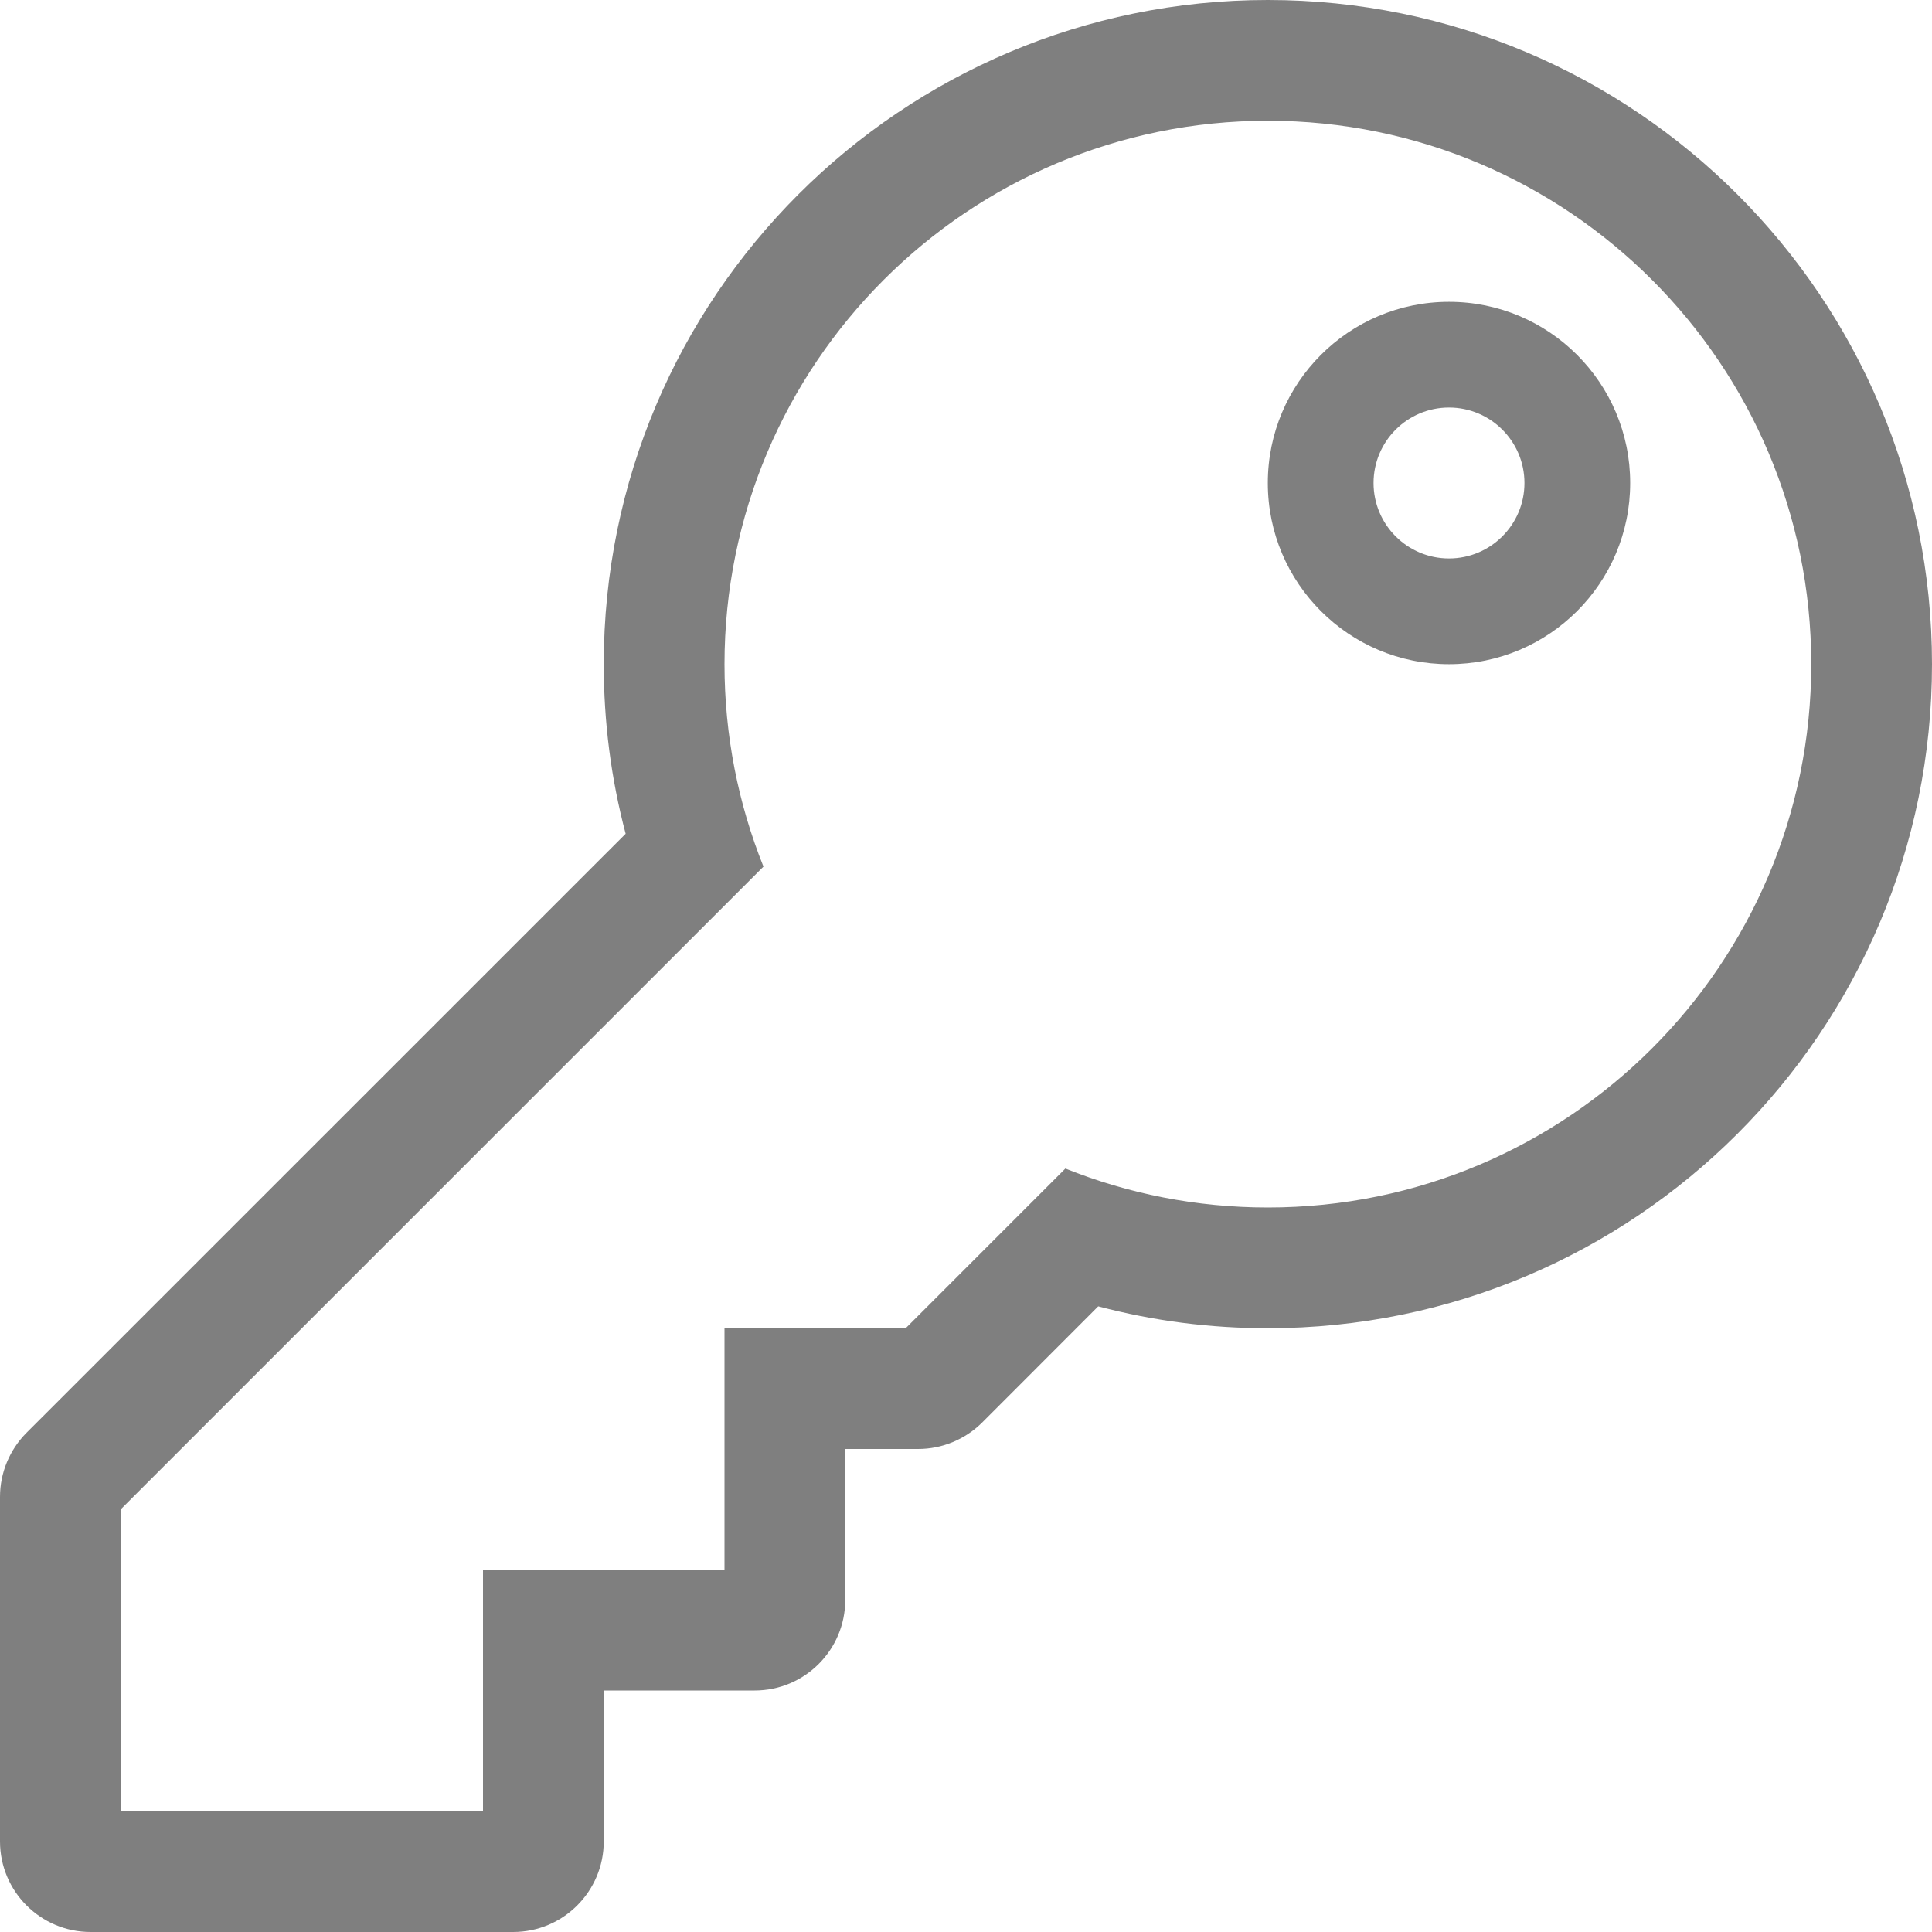 <?xml version="1.0" encoding="UTF-8"?>
<svg width="18px" height="18px" viewBox="0 0 18 18" version="1.1" xmlns="http://www.w3.org/2000/svg" xmlns:xlink="http://www.w3.org/1999/xlink">
    <!-- Generator: Sketch 48.2 (47327) - http://www.bohemiancoding.com/sketch -->
    <title>key</title>
    <desc>Created with Sketch.</desc>
    <defs></defs>
    <g id="Design-v5" stroke="none" stroke-width="1" fill="none" fill-rule="evenodd">
        <g id="key" fill="#7F7F7F" fill-rule="nonzero">
            <path d="M11.812,1.125 C14.608,1.125 16.875,3.392 16.875,6.188 C16.875,8.983 14.608,11.25 11.812,11.25 C11.146,11.25 10.509,11.121 9.926,10.887 L8.438,12.375 L6.75,12.375 L6.75,14.625 L4.5,14.625 L4.5,16.875 L1.125,16.875 L1.125,14.062 L7.113,8.074 C6.879,7.491 6.75,6.854 6.75,6.188 C6.75,3.392 9.017,1.125 11.812,1.125 Z M11.812,0 C8.396,0 5.625,2.769 5.625,6.188 C5.625,6.726 5.693,7.255 5.829,7.768 L0.247,13.349 C0.089,13.508 1.2753709e-05,13.722 0,13.946 L0,17.156 C0,17.622 0.378,18 0.844,18 L4.781,18 C5.247,18 5.625,17.622 5.625,17.156 L5.625,15.75 L7.031,15.75 C7.497,15.75 7.875,15.372 7.875,14.906 L7.875,13.5 L8.554,13.5 C8.778,13.5 8.992,13.411 9.151,13.253 L10.232,12.171 C10.745,12.307 11.274,12.375 11.812,12.375 C15.229,12.375 18,9.606 18,6.188 C18,2.771 15.231,0 11.812,0 Z M13.5,3.797 C13.888,3.797 14.203,4.112 14.203,4.5 C14.203,4.888 13.888,5.203 13.5,5.203 C13.112,5.203 12.797,4.888 12.797,4.5 C12.797,4.112 13.112,3.797 13.5,3.797 Z M13.5,2.812 C12.568,2.812 11.812,3.568 11.812,4.5 C11.812,5.432 12.568,6.188 13.5,6.188 C14.432,6.188 15.188,5.432 15.188,4.5 C15.188,3.568 14.432,2.812 13.5,2.812 Z" id="Shape"></path>
        </g>
    </g>
</svg>